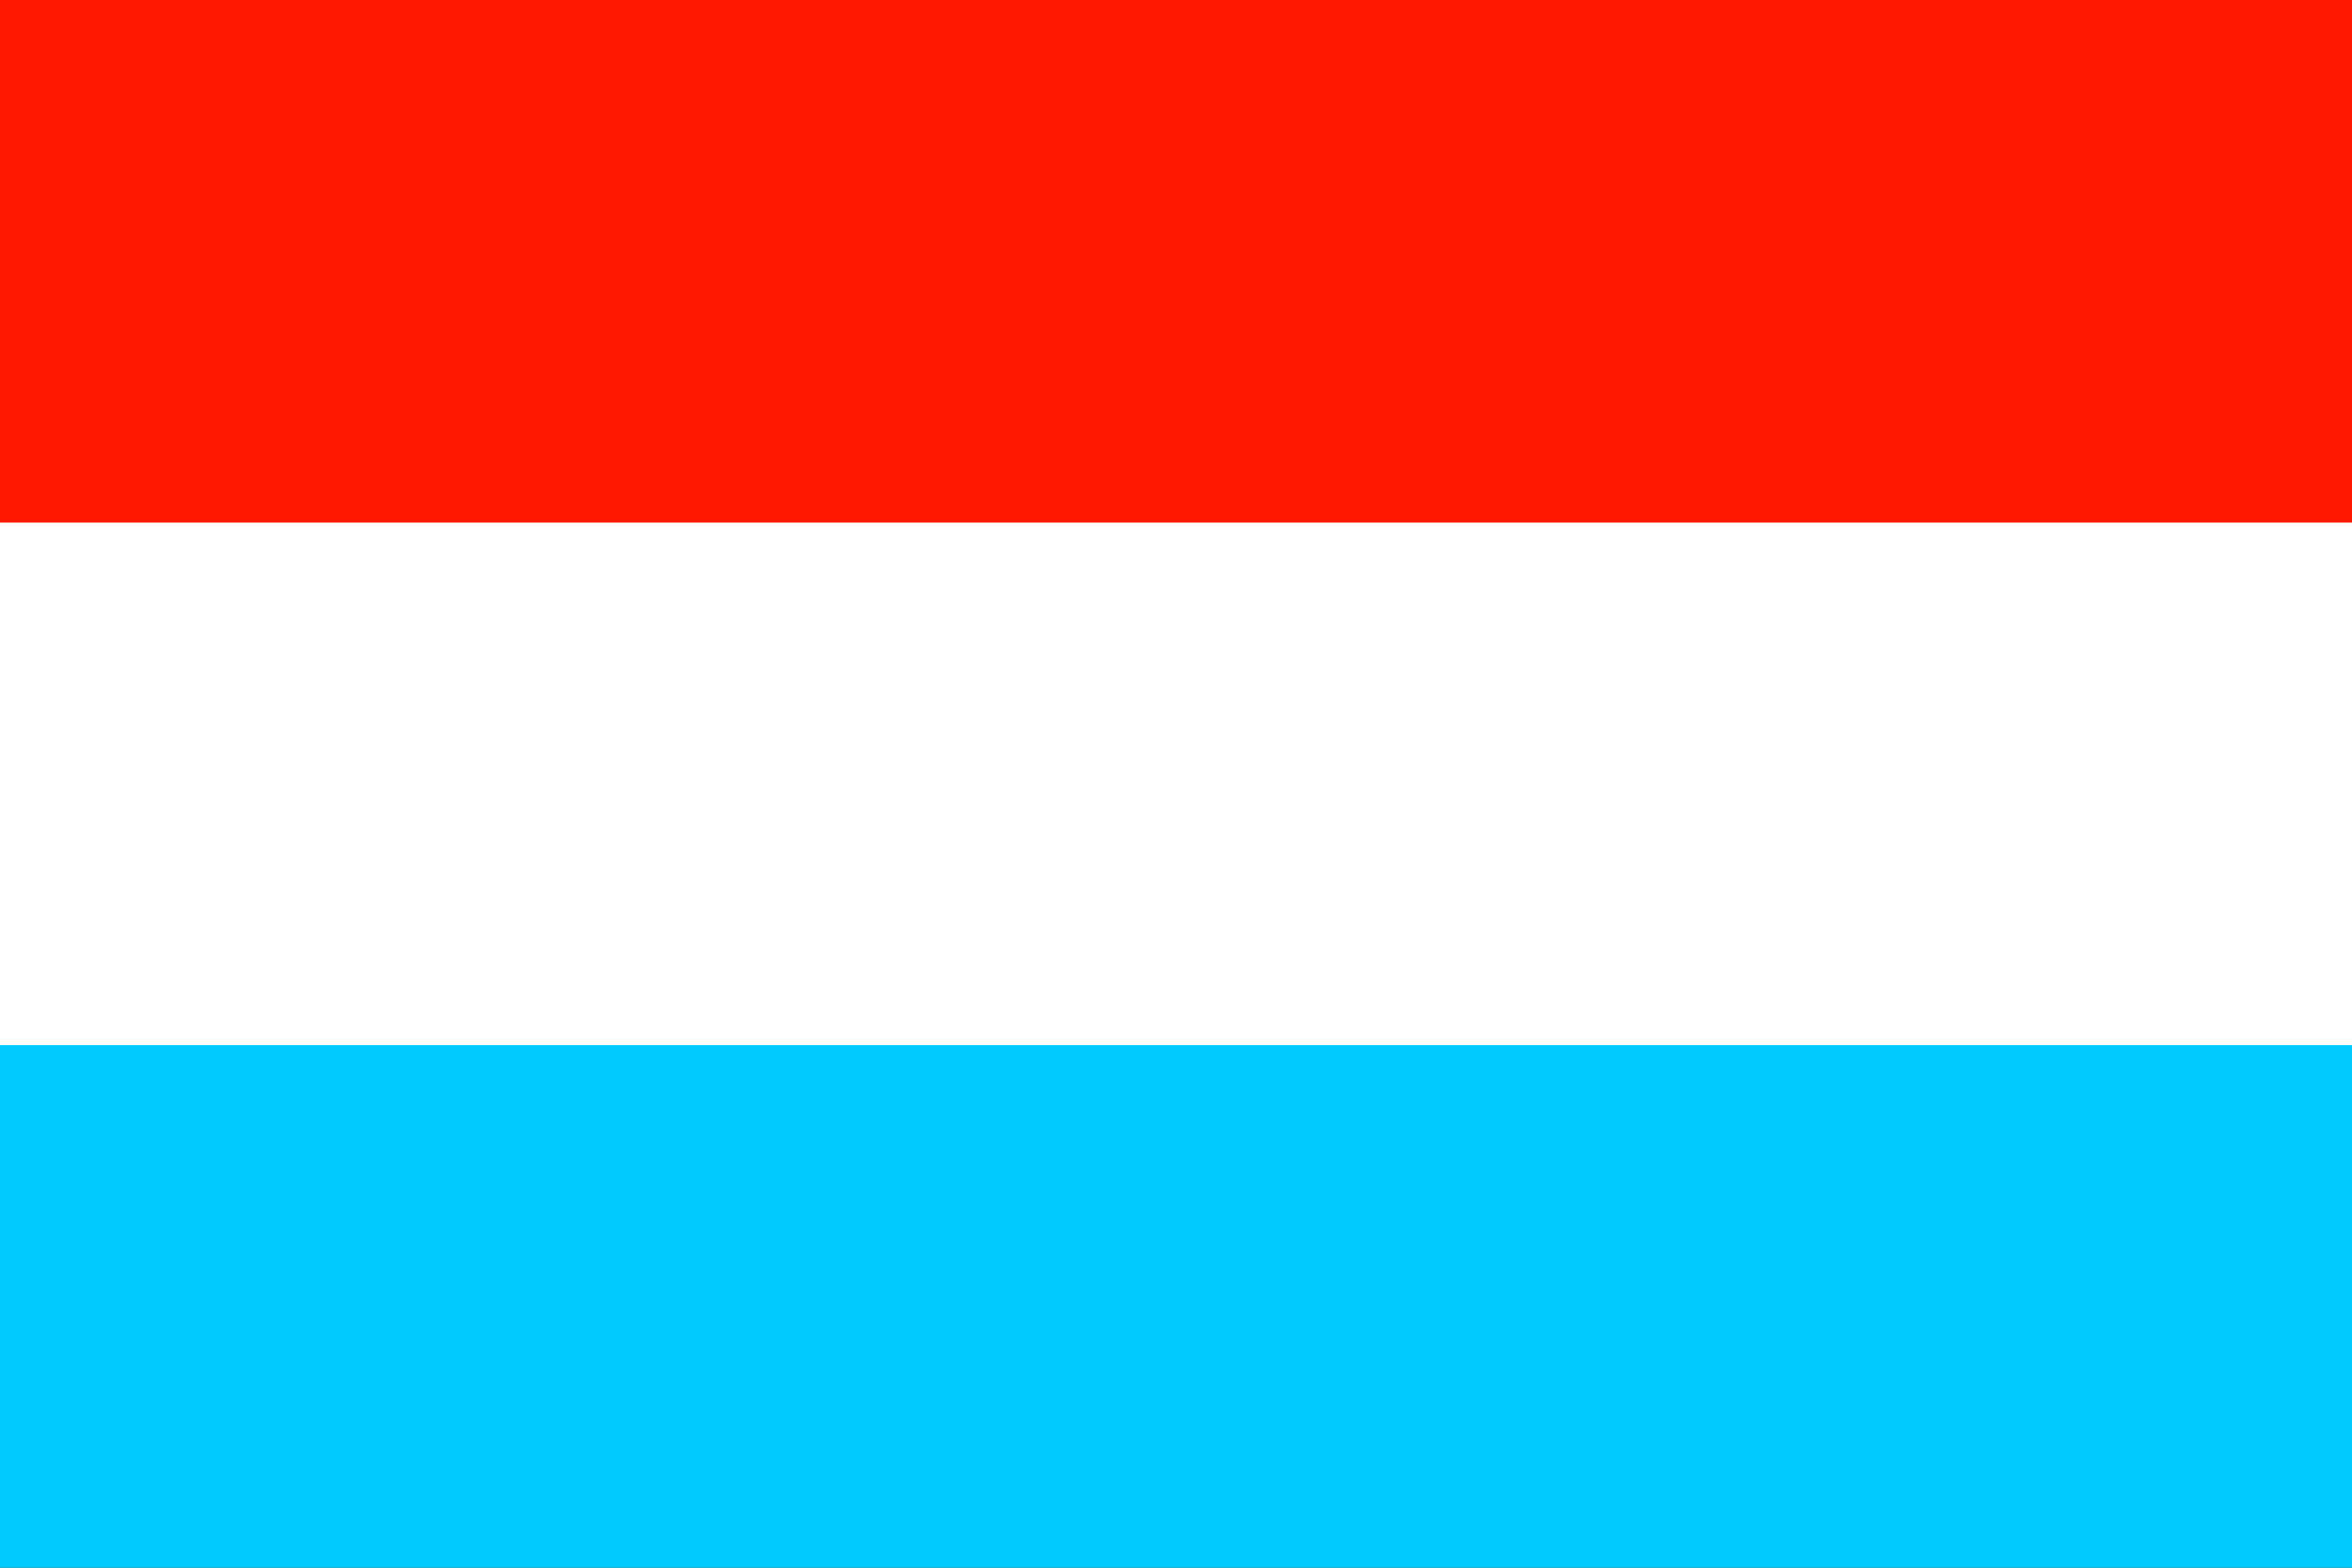 <?xml version="1.0" encoding="utf-8"?>
<!-- Generator: Adobe Illustrator 27.3.1, SVG Export Plug-In . SVG Version: 6.00 Build 0)  -->
<svg version="1.1" id="Ebene_1" xmlns="http://www.w3.org/2000/svg" xmlns:xlink="http://www.w3.org/1999/xlink" x="0px" y="0px"
	 viewBox="0 0 19.8 13.2" style="enable-background:new 0 0 19.8 13.2;" xml:space="preserve">
<rect x="0" y="0" width="19.8" height="13.2" fill="#333333" stroke="none"/>
<style type="text/css">
	.st0{fill:#00CAFF;}
	.st1{fill:#FF1800;}
	.st2{fill:#FFFFFF;}
</style>
<g>
	<rect y="6.6" class="st0" width="19.8" height="6.6"/>
	<rect y="0" class="st1" width="19.8" height="6.6"/>
	<rect y="4.4" class="st2" width="19.8" height="4.4"/>
</g>
</svg>
